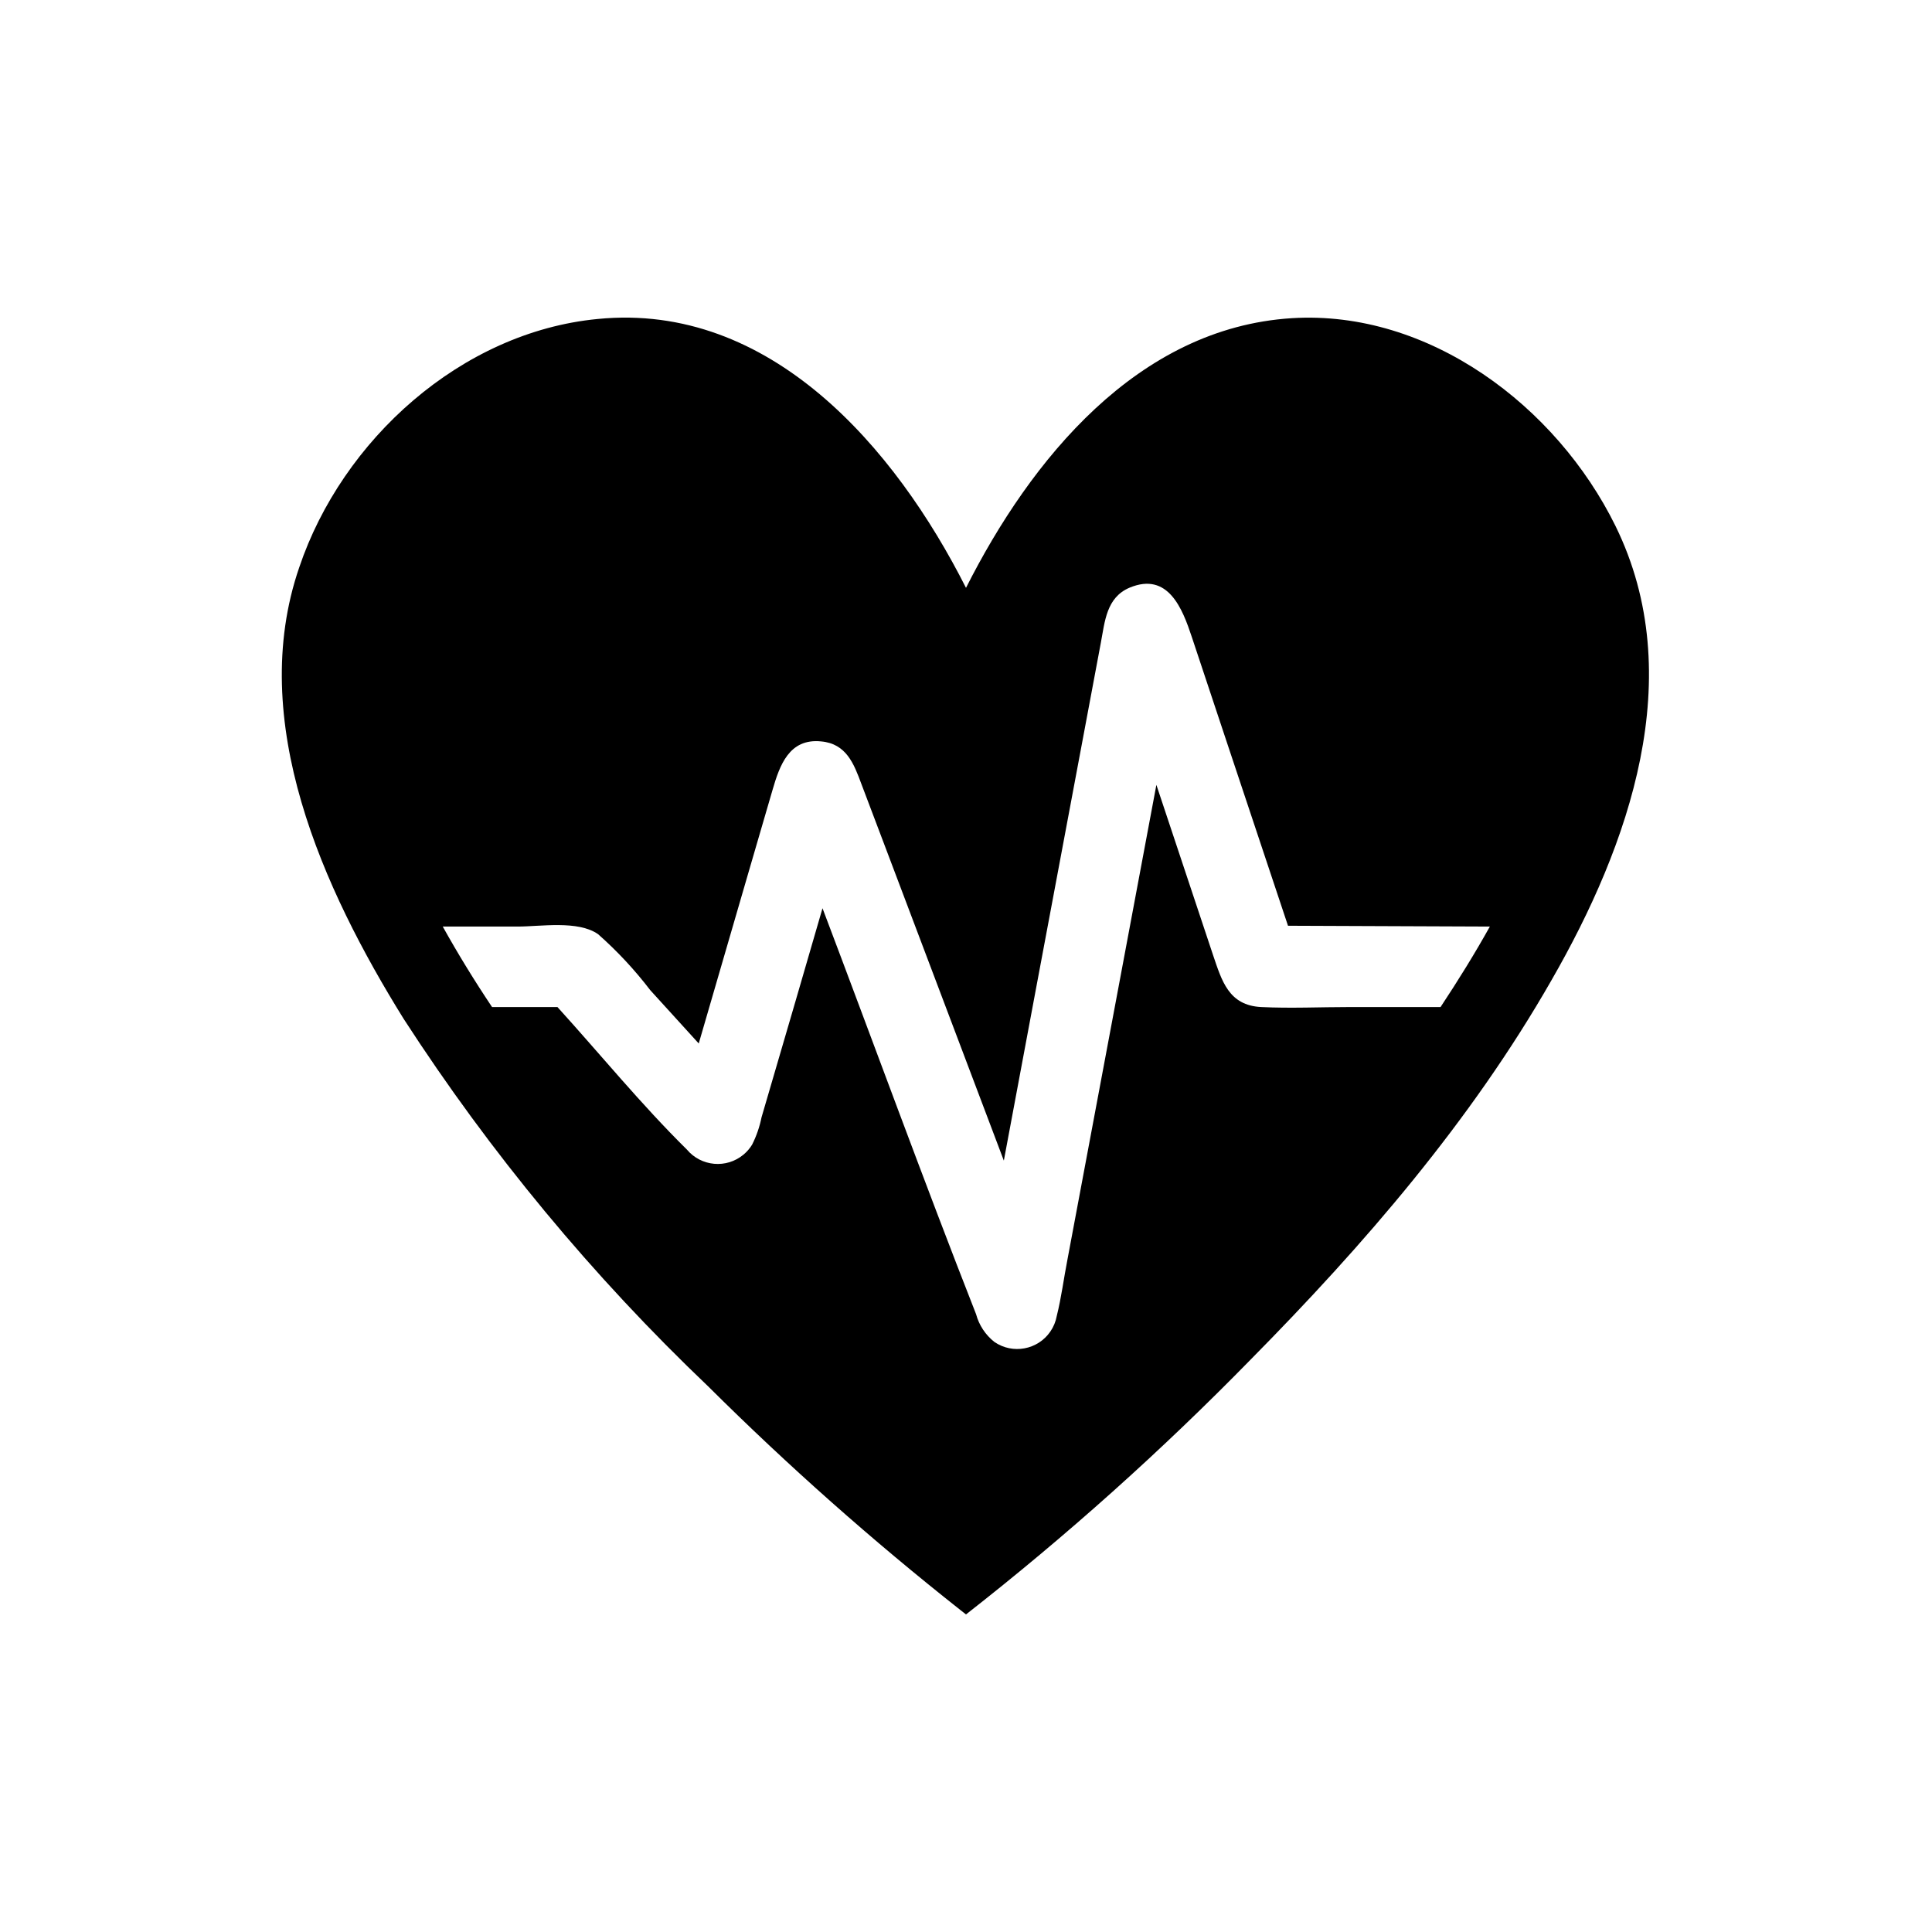 <svg width="305" height="305" xmlns="http://www.w3.org/2000/svg" xmlns:xlink="http://www.w3.org/1999/xlink" xml:space="preserve" overflow="hidden"><g transform="translate(-744 -372)"><path d="M153.39 254.167C167.32 243.169 180.612 231.383 193.198 218.869 211.444 201.486 227.578 182.014 241.268 160.856 253.976 140.395 266.112 113.835 257.757 89.562 250.99 69.483 232.213 52.422 210.641 50.357 183.381 47.656 163.652 70.722 152.5 92.803 142.302 72.596 125.431 51.755 101.063 50.23 79.427 48.895 59.284 64.114 49.975 83.017 38.316 106.75 47.815 133.438 60.079 154.756 72.787 176.995 89.689 196.534 107.544 214.612 121.62 229.012 136.638 242.46 152.5 254.866ZM101.667 146.146 111.198 117.552 116.853 100.555C118.315 96.138 120.57 90.229 126.67 92.771 130.356 94.328 130.578 98.14 131.214 101.476L133.851 115.551 141.476 156.217 146.527 183.222 164.954 134.486 169.021 123.747C170.196 120.57 171.404 117.393 175.375 117.044 180.427 116.535 181.92 120.856 183.032 124.669L186.94 138.076 194.692 164.732 202.348 156.312C204.798 153.108 207.553 150.15 210.577 147.48 213.754 145.256 219.632 146.273 223.285 146.273L235.104 146.273C232.753 150.498 230.148 154.756 227.32 158.981L216.995 158.981C210.228 166.447 203.746 174.39 196.566 181.475 194.314 184.166 190.307 184.522 187.615 182.27 187.086 181.827 186.632 181.301 186.272 180.712 185.582 179.346 185.08 177.893 184.779 176.392L179.473 158.251 175.153 143.382C167.051 164.764 159.267 186.177 150.911 207.464 150.444 209.198 149.43 210.735 148.02 211.848 145.128 213.835 141.172 213.101 139.185 210.208 138.677 209.469 138.332 208.631 138.171 207.749 137.441 204.827 137.059 201.777 136.487 198.854L128.449 155.963 122.445 123.906 113.485 150.816C112.119 154.819 111.039 158.727 105.892 158.981 101.222 159.204 96.52 158.981 91.881 158.981L77.584 158.981C74.788 154.756 72.152 150.498 69.8 146.273Z" transform="matrix(-1 0 0 1 1049 372)"/></g></svg>